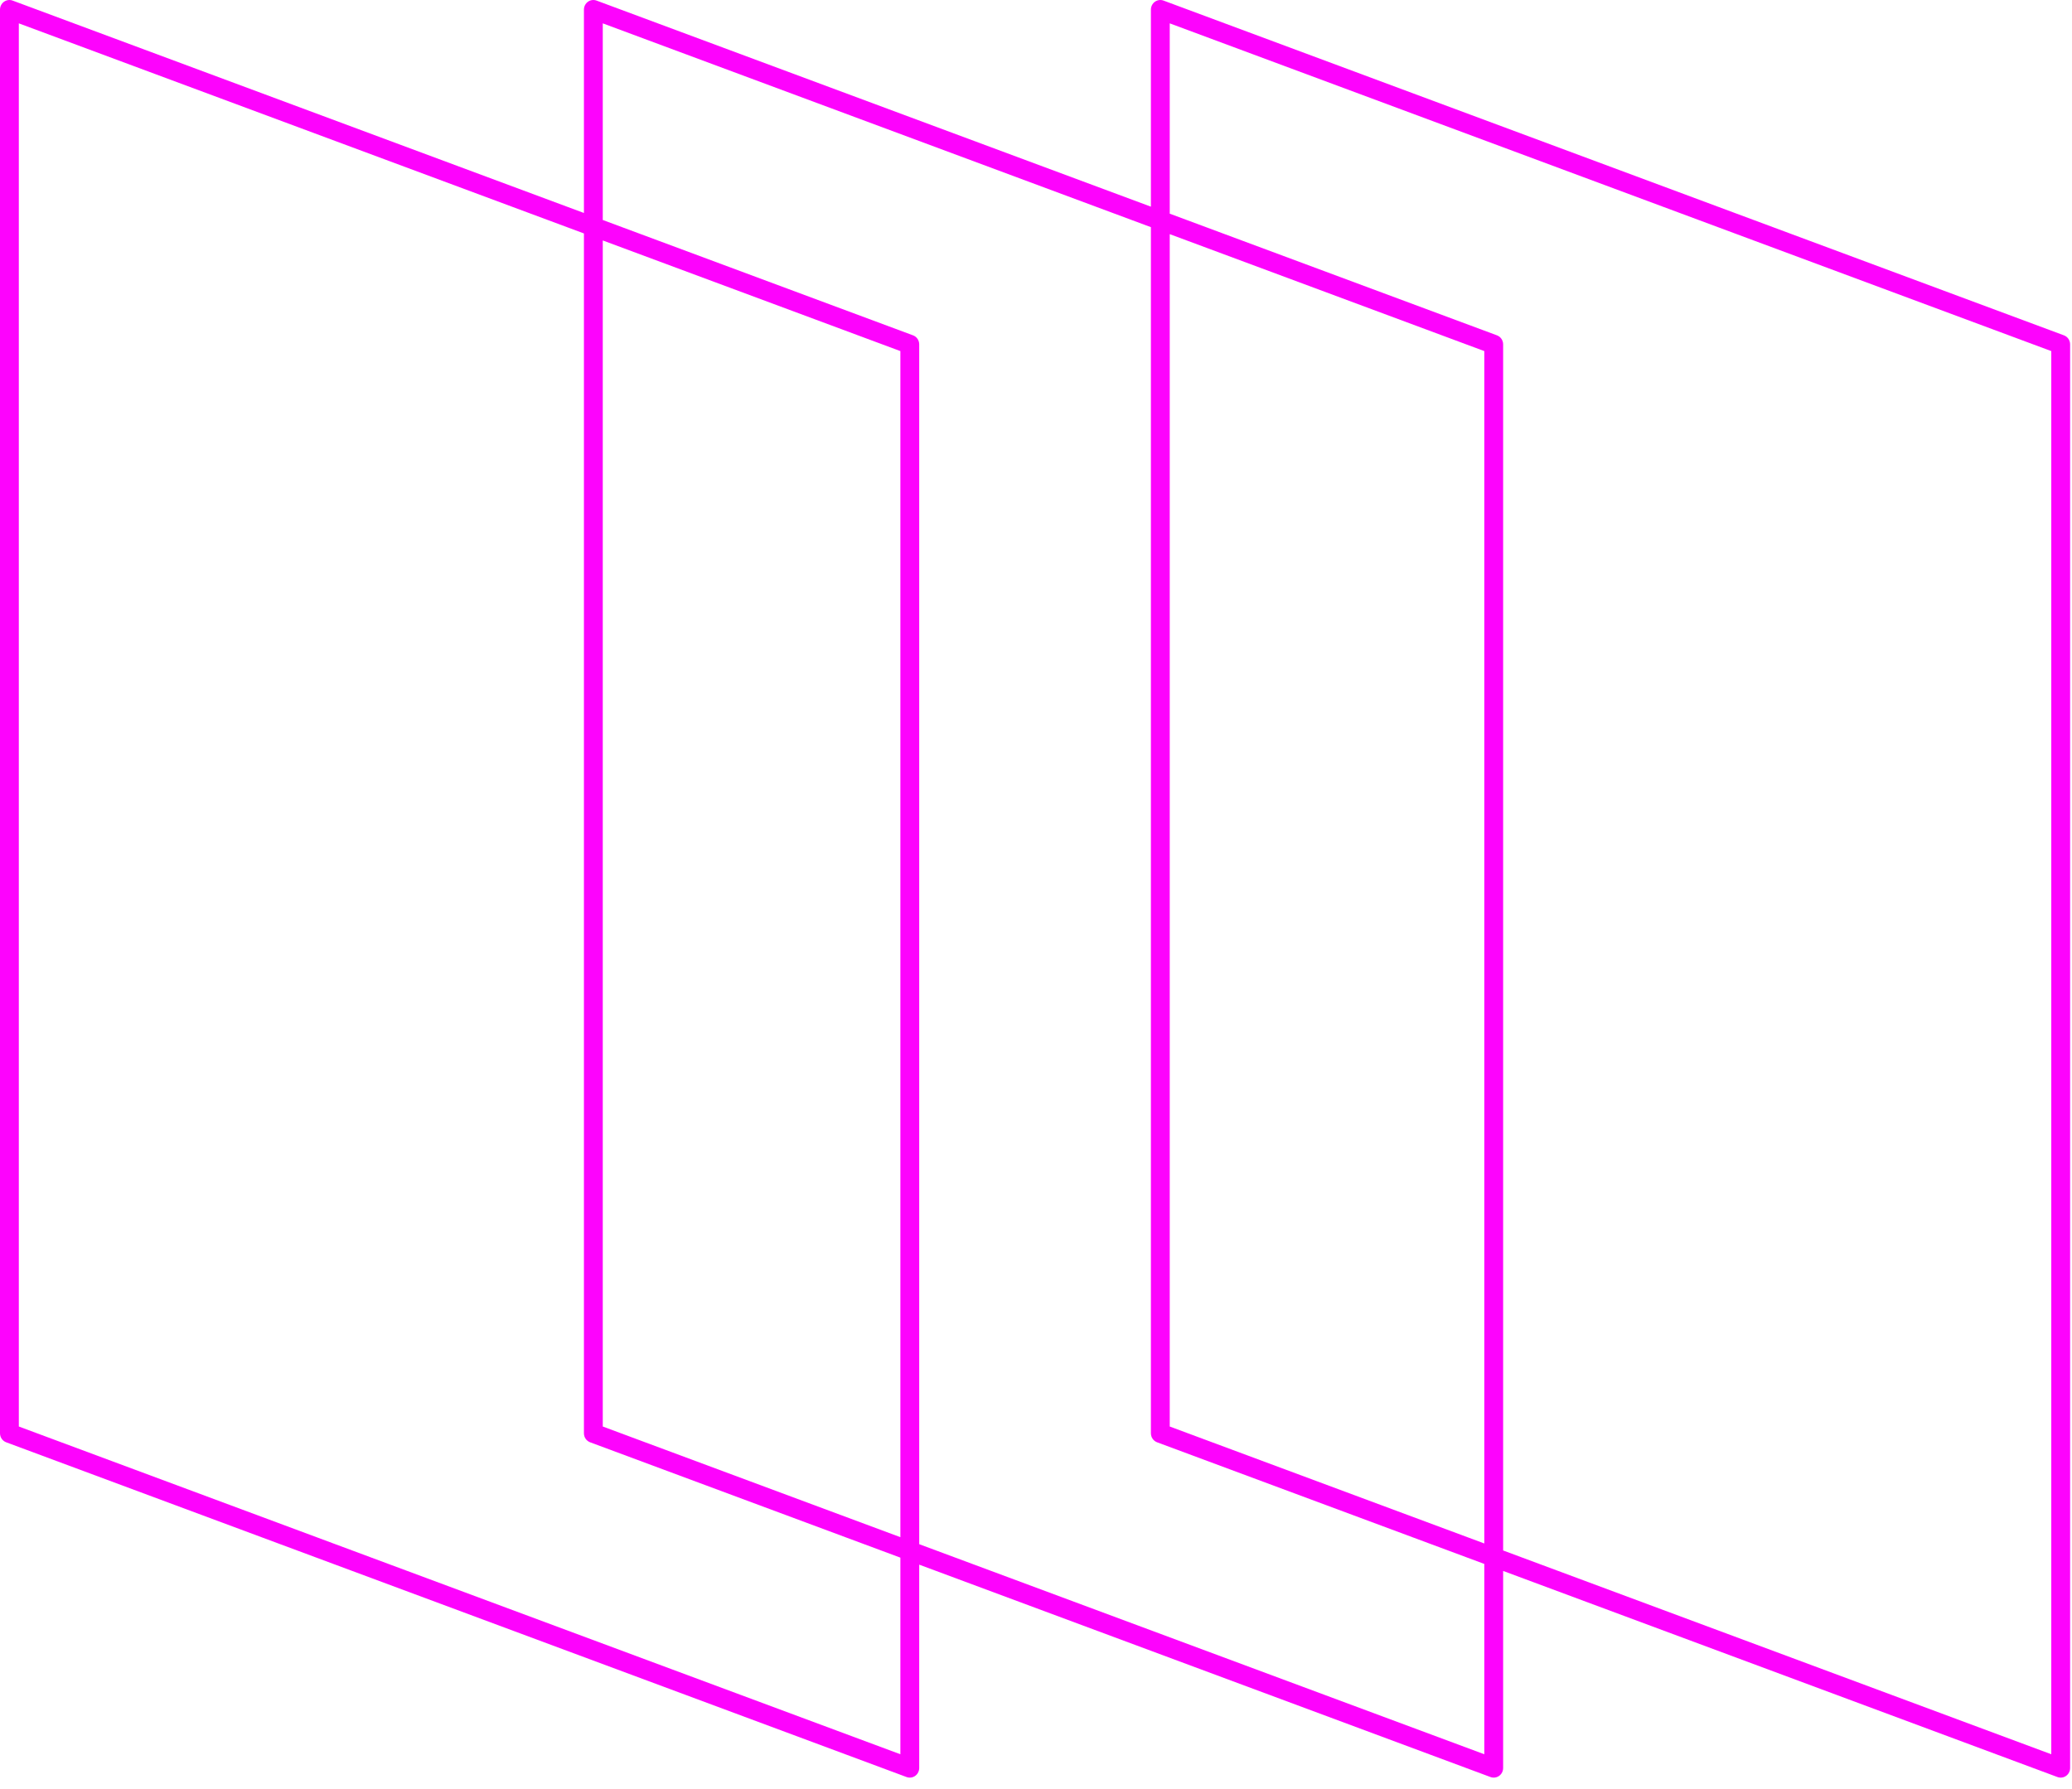 <svg width="110" height="95" viewBox="0 0 110 95" fill="none" xmlns="http://www.w3.org/2000/svg">
<path fill-rule="evenodd" clip-rule="evenodd" d="M0.671 0.031C0.518 -0.026 0.347 -0.003 0.213 0.092C0.08 0.188 0 0.344 0 0.511V76.106C0 76.321 0.131 76.512 0.329 76.586L48.129 94.361C48.282 94.418 48.453 94.395 48.587 94.299C48.72 94.204 48.8 94.048 48.8 93.881V83.083L79.129 94.361C79.282 94.418 79.453 94.395 79.587 94.299C79.72 94.204 79.8 94.048 79.8 93.881V83.417L109.229 94.361C109.382 94.418 109.553 94.395 109.687 94.299C109.821 94.204 109.9 94.048 109.9 93.881V18.286C109.9 18.071 109.769 17.879 109.571 17.806L61.771 0.031C61.618 -0.026 61.447 -0.003 61.313 0.092C61.18 0.188 61.1 0.344 61.1 0.511V10.974L31.671 0.031C31.518 -0.026 31.347 -0.003 31.213 0.092C31.08 0.188 31 0.344 31 0.511V11.309L0.671 0.031ZM31 12.396L1 1.24V75.748L47.8 93.151V82.711L31.329 76.586C31.131 76.512 31 76.321 31 76.106V12.396ZM47.8 81.624L32 75.748V12.768L47.8 18.643V81.624ZM48.8 81.996V18.286C48.8 18.071 48.669 17.879 48.471 17.806L32 11.681V1.24L61.1 12.062V76.106C61.1 76.321 61.232 76.512 61.429 76.586L78.8 83.045V93.151L48.8 81.996ZM62.1 75.748L78.8 81.958V18.643L62.1 12.433V75.748ZM79.8 18.286V82.33L108.9 93.151V18.643L62.1 1.24V11.346L79.471 17.806C79.668 17.879 79.8 18.071 79.8 18.286Z" fill="#FD03FD"/>
</svg>

